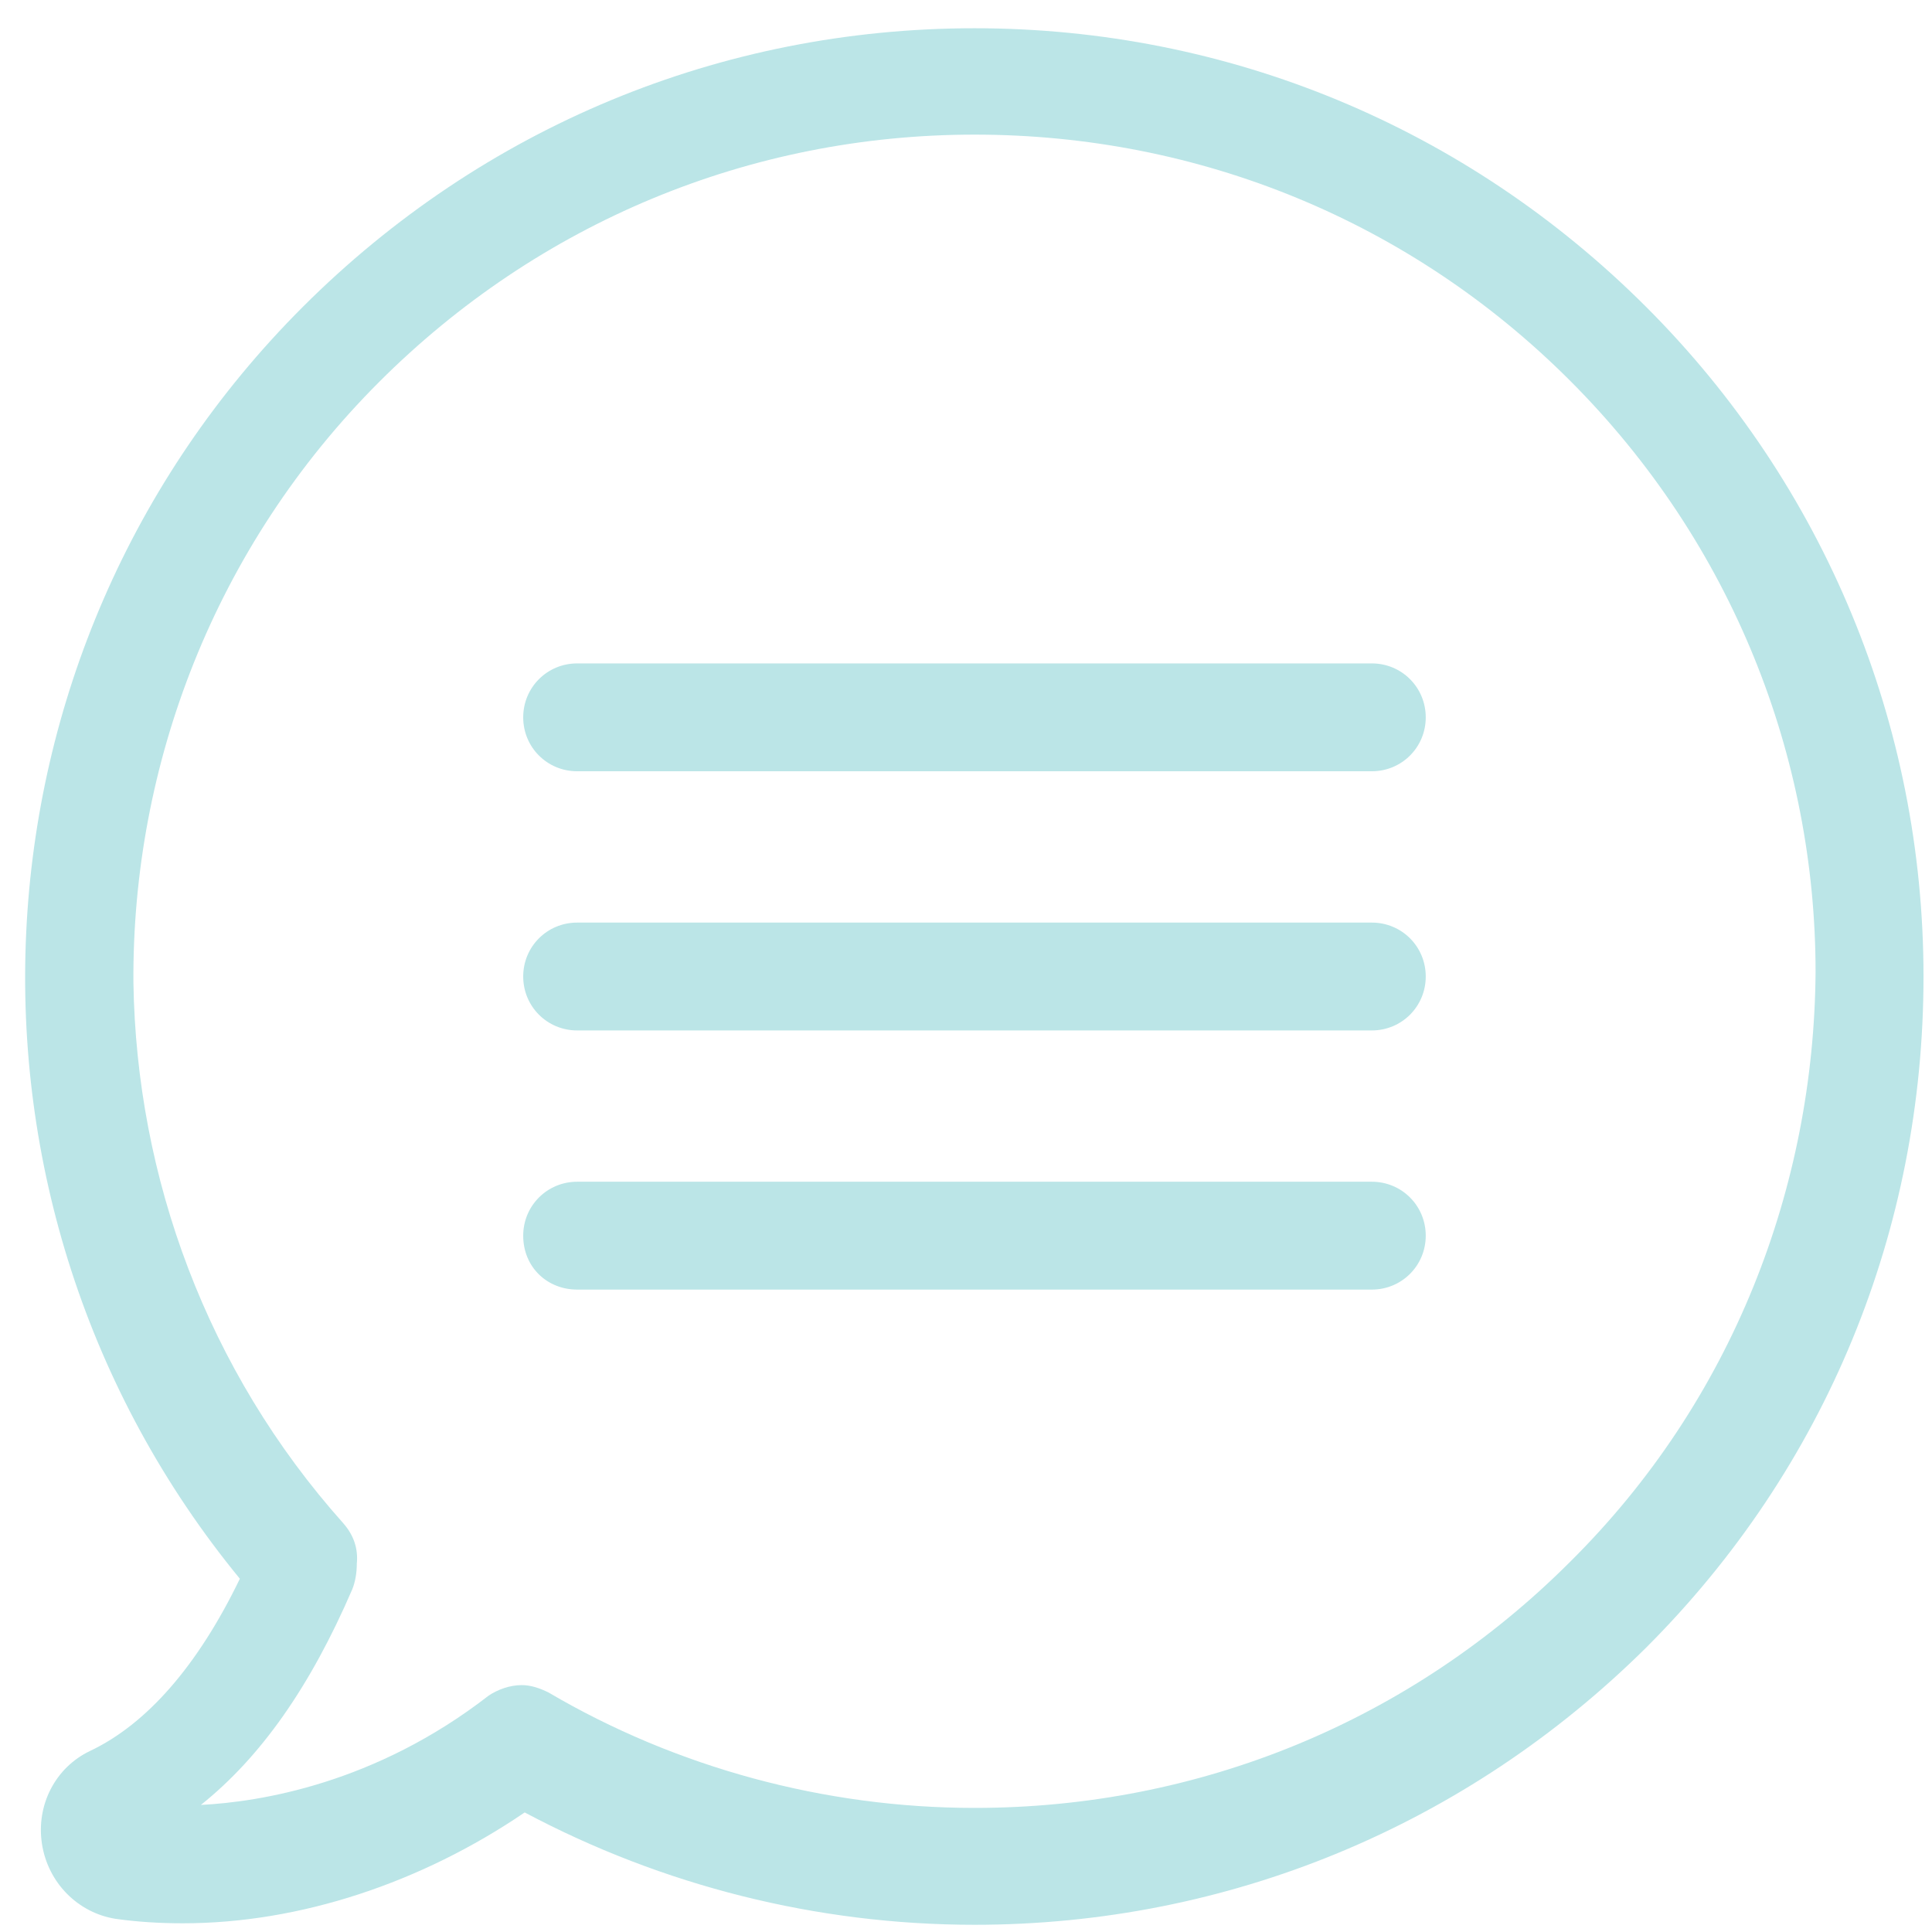 <?xml version="1.0" encoding="UTF-8"?> <svg xmlns="http://www.w3.org/2000/svg" width="53" height="53" viewBox="0 0 53 53" fill="none"> <g clip-path="url(#clip0_1226_418)"> <path d="M45.158 8.419C40.223 3.487 33.683 0.775 26.733 0.775C19.782 0.775 13.243 3.487 8.307 8.419C-1.193 17.912 -1.851 33.035 6.58 43.309C5.428 45.692 4.03 47.295 2.467 48.035C1.521 48.487 0.987 49.514 1.151 50.583C1.316 51.651 2.138 52.473 3.166 52.638C3.742 52.72 4.359 52.761 5.017 52.761C8.225 52.761 11.556 51.651 14.394 49.72C18.178 51.733 22.414 52.802 26.733 52.802C33.683 52.802 40.223 50.09 45.158 45.199C50.093 40.268 52.767 33.734 52.767 26.788C52.767 19.884 50.052 13.309 45.158 8.419ZM10.405 10.474C14.764 6.117 20.564 3.693 26.733 3.693C32.902 3.693 38.701 6.076 43.06 10.432C47.544 14.912 49.806 20.788 49.806 26.665C49.764 32.542 47.544 38.419 43.06 42.857C38.701 47.213 32.902 49.596 26.733 49.596C22.62 49.596 18.548 48.487 15.052 46.432C14.806 46.309 14.559 46.227 14.312 46.227C13.983 46.227 13.654 46.35 13.407 46.514C10.282 48.939 7.115 49.432 5.511 49.514C7.156 48.199 8.513 46.268 9.665 43.596C9.747 43.391 9.788 43.145 9.788 42.898C9.829 42.487 9.706 42.117 9.418 41.788C5.675 37.597 3.742 32.295 3.66 26.953C3.619 20.994 5.881 14.994 10.405 10.474Z" fill="#BBE5E7"></path> <path d="M15.834 21.158H37.632C38.454 21.158 39.112 20.501 39.112 19.679C39.112 18.857 38.454 18.199 37.632 18.199H15.834C15.011 18.199 14.353 18.857 14.353 19.679C14.353 20.501 15.011 21.158 15.834 21.158Z" fill="#BBE5E7"></path> <path d="M15.834 28.268H37.632C38.454 28.268 39.112 27.61 39.112 26.788C39.112 25.966 38.454 25.309 37.632 25.309H15.834C15.011 25.309 14.353 25.966 14.353 26.788C14.353 27.61 15.011 28.268 15.834 28.268Z" fill="#BBE5E7"></path> <path d="M15.834 35.377H37.632C38.454 35.377 39.112 34.72 39.112 33.898C39.112 33.076 38.454 32.418 37.632 32.418H15.834C15.011 32.418 14.353 33.076 14.353 33.898C14.353 34.761 15.011 35.377 15.834 35.377Z" fill="#BBE5E7"></path> </g> <defs> <clipPath id="clip0_1226_418"> <rect width="52.068" height="52.068" fill="white" transform="translate(0.699 0.775)"></rect> </clipPath> </defs> </svg> 